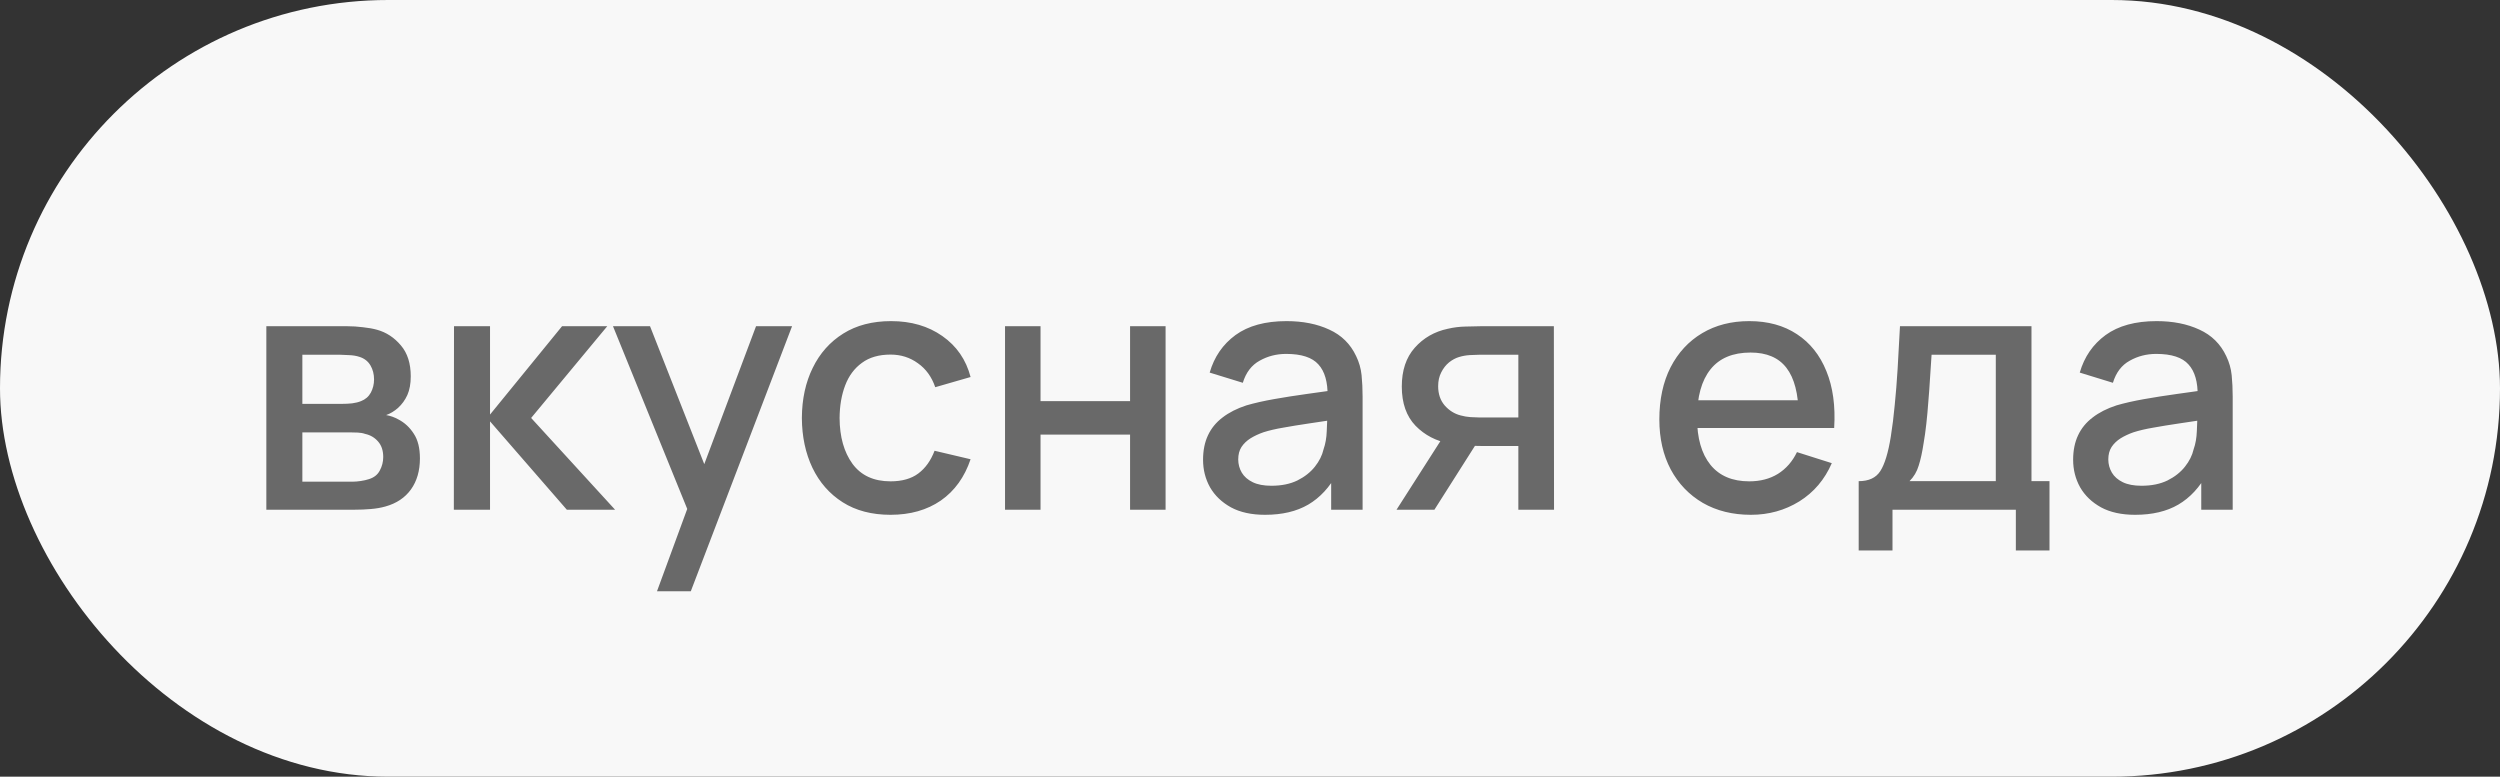 <?xml version="1.0" encoding="UTF-8"?> <svg xmlns="http://www.w3.org/2000/svg" width="103" height="32" viewBox="0 0 103 32" fill="none"><rect x="0" y="0" width="103" height="32" fill="#333333" stroke="none"/> <rect width="103" height="32" rx="16" fill="#F8F8F8"></rect> <path d="M10.973 21V13.44H14.298C14.517 13.44 14.737 13.454 14.956 13.482C15.175 13.505 15.369 13.54 15.537 13.587C15.92 13.694 16.246 13.909 16.517 14.231C16.788 14.548 16.923 14.973 16.923 15.505C16.923 15.808 16.876 16.065 16.783 16.275C16.69 16.48 16.561 16.658 16.398 16.807C16.323 16.872 16.244 16.931 16.16 16.982C16.076 17.033 15.992 17.073 15.908 17.101C16.081 17.129 16.251 17.19 16.419 17.283C16.676 17.418 16.886 17.614 17.049 17.871C17.217 18.123 17.301 18.461 17.301 18.886C17.301 19.395 17.177 19.822 16.93 20.167C16.683 20.508 16.333 20.741 15.88 20.867C15.703 20.918 15.502 20.953 15.278 20.972C15.059 20.991 14.839 21 14.62 21H10.973ZM12.457 19.845H14.529C14.627 19.845 14.739 19.836 14.865 19.817C14.991 19.798 15.103 19.773 15.201 19.74C15.411 19.675 15.56 19.556 15.649 19.383C15.742 19.21 15.789 19.026 15.789 18.83C15.789 18.564 15.719 18.352 15.579 18.193C15.439 18.03 15.262 17.925 15.047 17.878C14.954 17.845 14.851 17.827 14.739 17.822C14.627 17.817 14.531 17.815 14.452 17.815H12.457V19.845ZM12.457 16.639H14.095C14.23 16.639 14.368 16.632 14.508 16.618C14.648 16.599 14.769 16.569 14.872 16.527C15.054 16.457 15.189 16.34 15.278 16.177C15.367 16.009 15.411 15.827 15.411 15.631C15.411 15.416 15.362 15.225 15.264 15.057C15.166 14.889 15.019 14.772 14.823 14.707C14.688 14.66 14.531 14.635 14.354 14.63C14.181 14.621 14.072 14.616 14.025 14.616H12.457V16.639ZM18.698 21L18.705 13.44H20.189V17.08L23.157 13.44H25.019L21.883 17.22L25.341 21H23.353L20.189 17.36V21H18.698ZM27.068 24.36L28.531 20.377L28.552 21.553L25.255 13.44H26.781L29.245 19.705H28.797L31.149 13.44H32.633L28.461 24.36H27.068ZM36.691 21.21C35.916 21.21 35.258 21.037 34.717 20.692C34.175 20.347 33.76 19.873 33.471 19.271C33.186 18.669 33.041 17.985 33.037 17.22C33.041 16.441 33.191 15.752 33.485 15.155C33.779 14.553 34.199 14.082 34.745 13.741C35.291 13.4 35.946 13.23 36.712 13.23C37.538 13.23 38.242 13.435 38.826 13.846C39.414 14.257 39.801 14.819 39.988 15.533L38.532 15.953C38.387 15.528 38.149 15.199 37.818 14.966C37.491 14.728 37.115 14.609 36.691 14.609C36.21 14.609 35.816 14.723 35.508 14.952C35.2 15.176 34.971 15.484 34.822 15.876C34.672 16.268 34.595 16.716 34.591 17.22C34.595 17.999 34.773 18.629 35.123 19.11C35.477 19.591 36 19.831 36.691 19.831C37.162 19.831 37.542 19.724 37.832 19.509C38.126 19.29 38.35 18.977 38.504 18.571L39.988 18.921C39.74 19.658 39.332 20.225 38.763 20.622C38.193 21.014 37.503 21.21 36.691 21.21ZM41.407 21V13.44H42.87V16.527H46.559V13.44H48.022V21H46.559V17.906H42.87V21H41.407ZM52.121 21.21C51.561 21.21 51.092 21.107 50.714 20.902C50.336 20.692 50.049 20.417 49.853 20.076C49.661 19.731 49.566 19.353 49.566 18.942C49.566 18.559 49.633 18.223 49.769 17.934C49.904 17.645 50.105 17.4 50.371 17.199C50.637 16.994 50.964 16.828 51.351 16.702C51.687 16.604 52.067 16.518 52.492 16.443C52.916 16.368 53.362 16.298 53.829 16.233C54.3 16.168 54.767 16.102 55.229 16.037L54.697 16.331C54.706 15.738 54.58 15.3 54.319 15.015C54.062 14.726 53.619 14.581 52.989 14.581C52.592 14.581 52.228 14.674 51.897 14.861C51.566 15.043 51.334 15.346 51.204 15.771L49.839 15.351C50.026 14.702 50.38 14.187 50.903 13.804C51.43 13.421 52.13 13.23 53.003 13.23C53.679 13.23 54.267 13.347 54.767 13.58C55.271 13.809 55.639 14.173 55.873 14.672C55.994 14.919 56.069 15.181 56.097 15.456C56.125 15.731 56.139 16.028 56.139 16.345V21H54.844V19.271L55.096 19.495C54.783 20.074 54.384 20.505 53.899 20.79C53.418 21.07 52.825 21.21 52.121 21.21ZM52.38 20.013C52.795 20.013 53.152 19.941 53.451 19.796C53.749 19.647 53.99 19.458 54.172 19.229C54.354 19 54.473 18.762 54.529 18.515C54.608 18.291 54.653 18.039 54.662 17.759C54.676 17.479 54.683 17.255 54.683 17.087L55.159 17.262C54.697 17.332 54.277 17.395 53.899 17.451C53.521 17.507 53.178 17.563 52.87 17.619C52.566 17.67 52.296 17.733 52.058 17.808C51.857 17.878 51.678 17.962 51.519 18.06C51.365 18.158 51.241 18.277 51.148 18.417C51.059 18.557 51.015 18.727 51.015 18.928C51.015 19.124 51.064 19.306 51.162 19.474C51.26 19.637 51.409 19.768 51.61 19.866C51.81 19.964 52.067 20.013 52.38 20.013ZM62.556 21V18.375H61.058C60.88 18.375 60.668 18.368 60.421 18.354C60.178 18.34 59.949 18.314 59.735 18.277C59.17 18.174 58.699 17.929 58.321 17.542C57.943 17.15 57.754 16.611 57.754 15.925C57.754 15.262 57.931 14.73 58.286 14.329C58.645 13.923 59.1 13.662 59.651 13.545C59.889 13.489 60.131 13.459 60.379 13.454C60.631 13.445 60.843 13.44 61.016 13.44H64.019L64.026 21H62.556ZM57.537 21L59.448 18.011H60.995L59.098 21H57.537ZM60.932 17.199H62.556V14.616H60.932C60.829 14.616 60.703 14.621 60.554 14.63C60.404 14.639 60.26 14.665 60.12 14.707C59.975 14.749 59.835 14.824 59.7 14.931C59.569 15.038 59.462 15.176 59.378 15.344C59.294 15.507 59.252 15.696 59.252 15.911C59.252 16.233 59.343 16.499 59.525 16.709C59.707 16.914 59.924 17.05 60.176 17.115C60.311 17.152 60.446 17.176 60.582 17.185C60.717 17.194 60.834 17.199 60.932 17.199ZM72.138 21.21C71.386 21.21 70.726 21.047 70.157 20.72C69.592 20.389 69.151 19.929 68.834 19.341C68.521 18.748 68.365 18.062 68.365 17.283C68.365 16.457 68.519 15.741 68.827 15.134C69.139 14.527 69.573 14.058 70.129 13.727C70.684 13.396 71.33 13.23 72.068 13.23C72.838 13.23 73.493 13.41 74.035 13.769C74.576 14.124 74.98 14.63 75.246 15.288C75.516 15.946 75.624 16.728 75.568 17.633H74.105V17.101C74.095 16.224 73.927 15.575 73.601 15.155C73.279 14.735 72.786 14.525 72.124 14.525C71.391 14.525 70.84 14.756 70.472 15.218C70.103 15.68 69.919 16.347 69.919 17.22C69.919 18.051 70.103 18.695 70.472 19.152C70.84 19.605 71.372 19.831 72.068 19.831C72.525 19.831 72.919 19.728 73.251 19.523C73.587 19.313 73.848 19.014 74.035 18.627L75.47 19.082C75.176 19.759 74.73 20.284 74.133 20.657C73.535 21.026 72.87 21.21 72.138 21.21ZM69.443 17.633V16.492H74.84V17.633H69.443ZM76.578 22.68V19.824C76.993 19.824 77.29 19.686 77.467 19.411C77.649 19.131 77.794 18.657 77.901 17.99C77.966 17.584 78.02 17.152 78.062 16.695C78.109 16.238 78.148 15.743 78.181 15.211C78.214 14.674 78.246 14.084 78.279 13.44H83.697V19.824H84.439V22.68H83.053V21H77.971V22.68H76.578ZM78.671 19.824H82.227V14.616H79.581C79.562 14.924 79.541 15.241 79.518 15.568C79.499 15.895 79.476 16.219 79.448 16.541C79.425 16.863 79.397 17.171 79.364 17.465C79.332 17.759 79.294 18.025 79.252 18.263C79.196 18.632 79.129 18.94 79.049 19.187C78.975 19.434 78.849 19.647 78.671 19.824ZM87.969 21.21C87.409 21.21 86.939 21.107 86.561 20.902C86.183 20.692 85.897 20.417 85.701 20.076C85.509 19.731 85.413 19.353 85.413 18.942C85.413 18.559 85.481 18.223 85.617 17.934C85.752 17.645 85.953 17.4 86.219 17.199C86.484 16.994 86.811 16.828 87.198 16.702C87.534 16.604 87.915 16.518 88.34 16.443C88.764 16.368 89.21 16.298 89.677 16.233C90.148 16.168 90.615 16.102 91.076 16.037L90.544 16.331C90.554 15.738 90.428 15.3 90.166 15.015C89.91 14.726 89.466 14.581 88.837 14.581C88.44 14.581 88.076 14.674 87.745 14.861C87.413 15.043 87.182 15.346 87.052 15.771L85.686 15.351C85.873 14.702 86.228 14.187 86.751 13.804C87.278 13.421 87.978 13.23 88.85 13.23C89.527 13.23 90.115 13.347 90.615 13.58C91.118 13.809 91.487 14.173 91.721 14.672C91.842 14.919 91.916 15.181 91.945 15.456C91.972 15.731 91.987 16.028 91.987 16.345V21H90.692V19.271L90.944 19.495C90.631 20.074 90.232 20.505 89.746 20.79C89.266 21.07 88.673 21.21 87.969 21.21ZM88.228 20.013C88.643 20.013 89 19.941 89.299 19.796C89.597 19.647 89.838 19.458 90.019 19.229C90.201 19 90.32 18.762 90.376 18.515C90.456 18.291 90.5 18.039 90.51 17.759C90.523 17.479 90.531 17.255 90.531 17.087L91.007 17.262C90.544 17.332 90.124 17.395 89.746 17.451C89.368 17.507 89.025 17.563 88.718 17.619C88.414 17.67 88.144 17.733 87.906 17.808C87.705 17.878 87.525 17.962 87.367 18.06C87.213 18.158 87.089 18.277 86.996 18.417C86.907 18.557 86.862 18.727 86.862 18.928C86.862 19.124 86.912 19.306 87.01 19.474C87.108 19.637 87.257 19.768 87.457 19.866C87.658 19.964 87.915 20.013 88.228 20.013Z" fill="#696969"></path> </svg> 